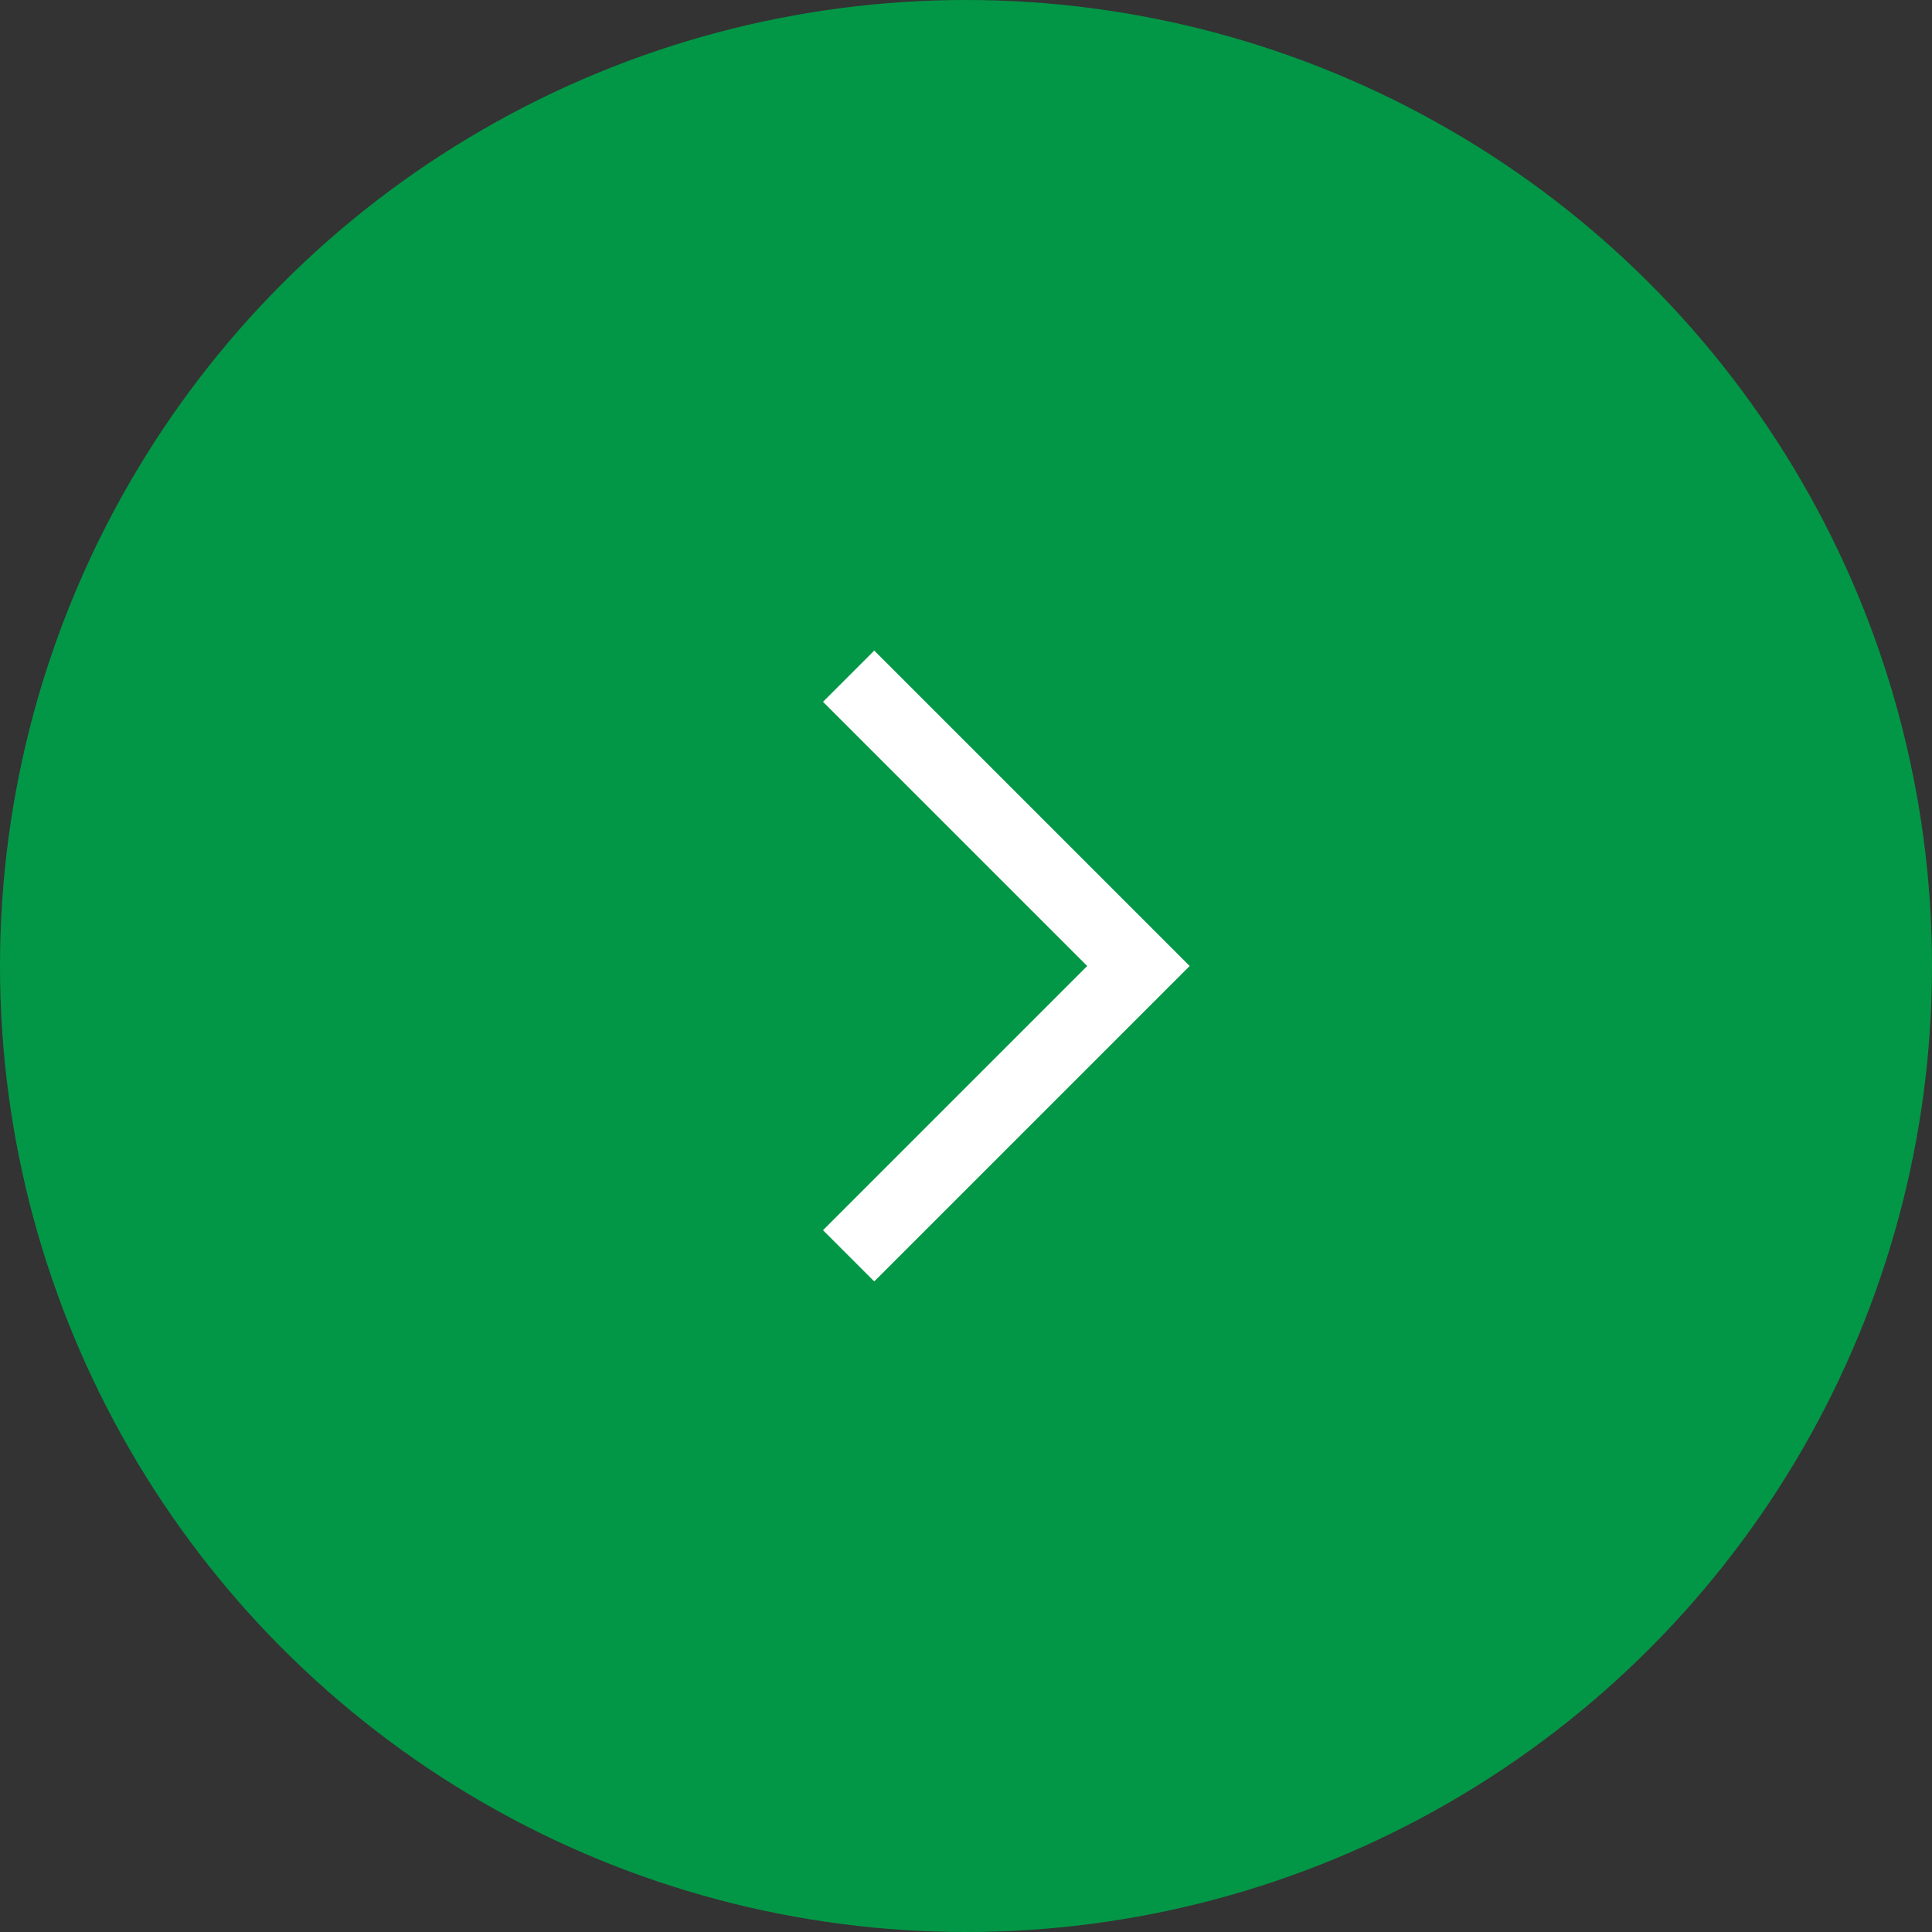 <?xml version="1.0" encoding="UTF-8"?>
<svg id="uuid-264d32f5-4879-4dbe-86db-3869f7b5656f" data-name="work" xmlns="http://www.w3.org/2000/svg" width="40" height="40" viewBox="0 0 40 40">
  <rect x="0" y="0" width="40" height="40" fill="#333333" stroke="none"/>
  <defs>
    <style>
      .uuid-d1352183-a7b4-46d2-aa57-87d5c696ced8 {
        fill: #029746;
        stroke-width: 0px;
      }

      .uuid-a1c6fe22-288b-48c6-a19c-3a7635bd72d3 {
        fill: none;
        stroke: #fff;
        stroke-miterlimit: 10;
        stroke-width: 1.5px;
      }
    </style>
  </defs>
  <circle class="uuid-d1352183-a7b4-46d2-aa57-87d5c696ced8" cx="20" cy="20" r="20"/>
  <polyline class="uuid-a1c6fe22-288b-48c6-a19c-3a7635bd72d3" points="17.57 14 23.57 20 17.57 26"/>
</svg>

